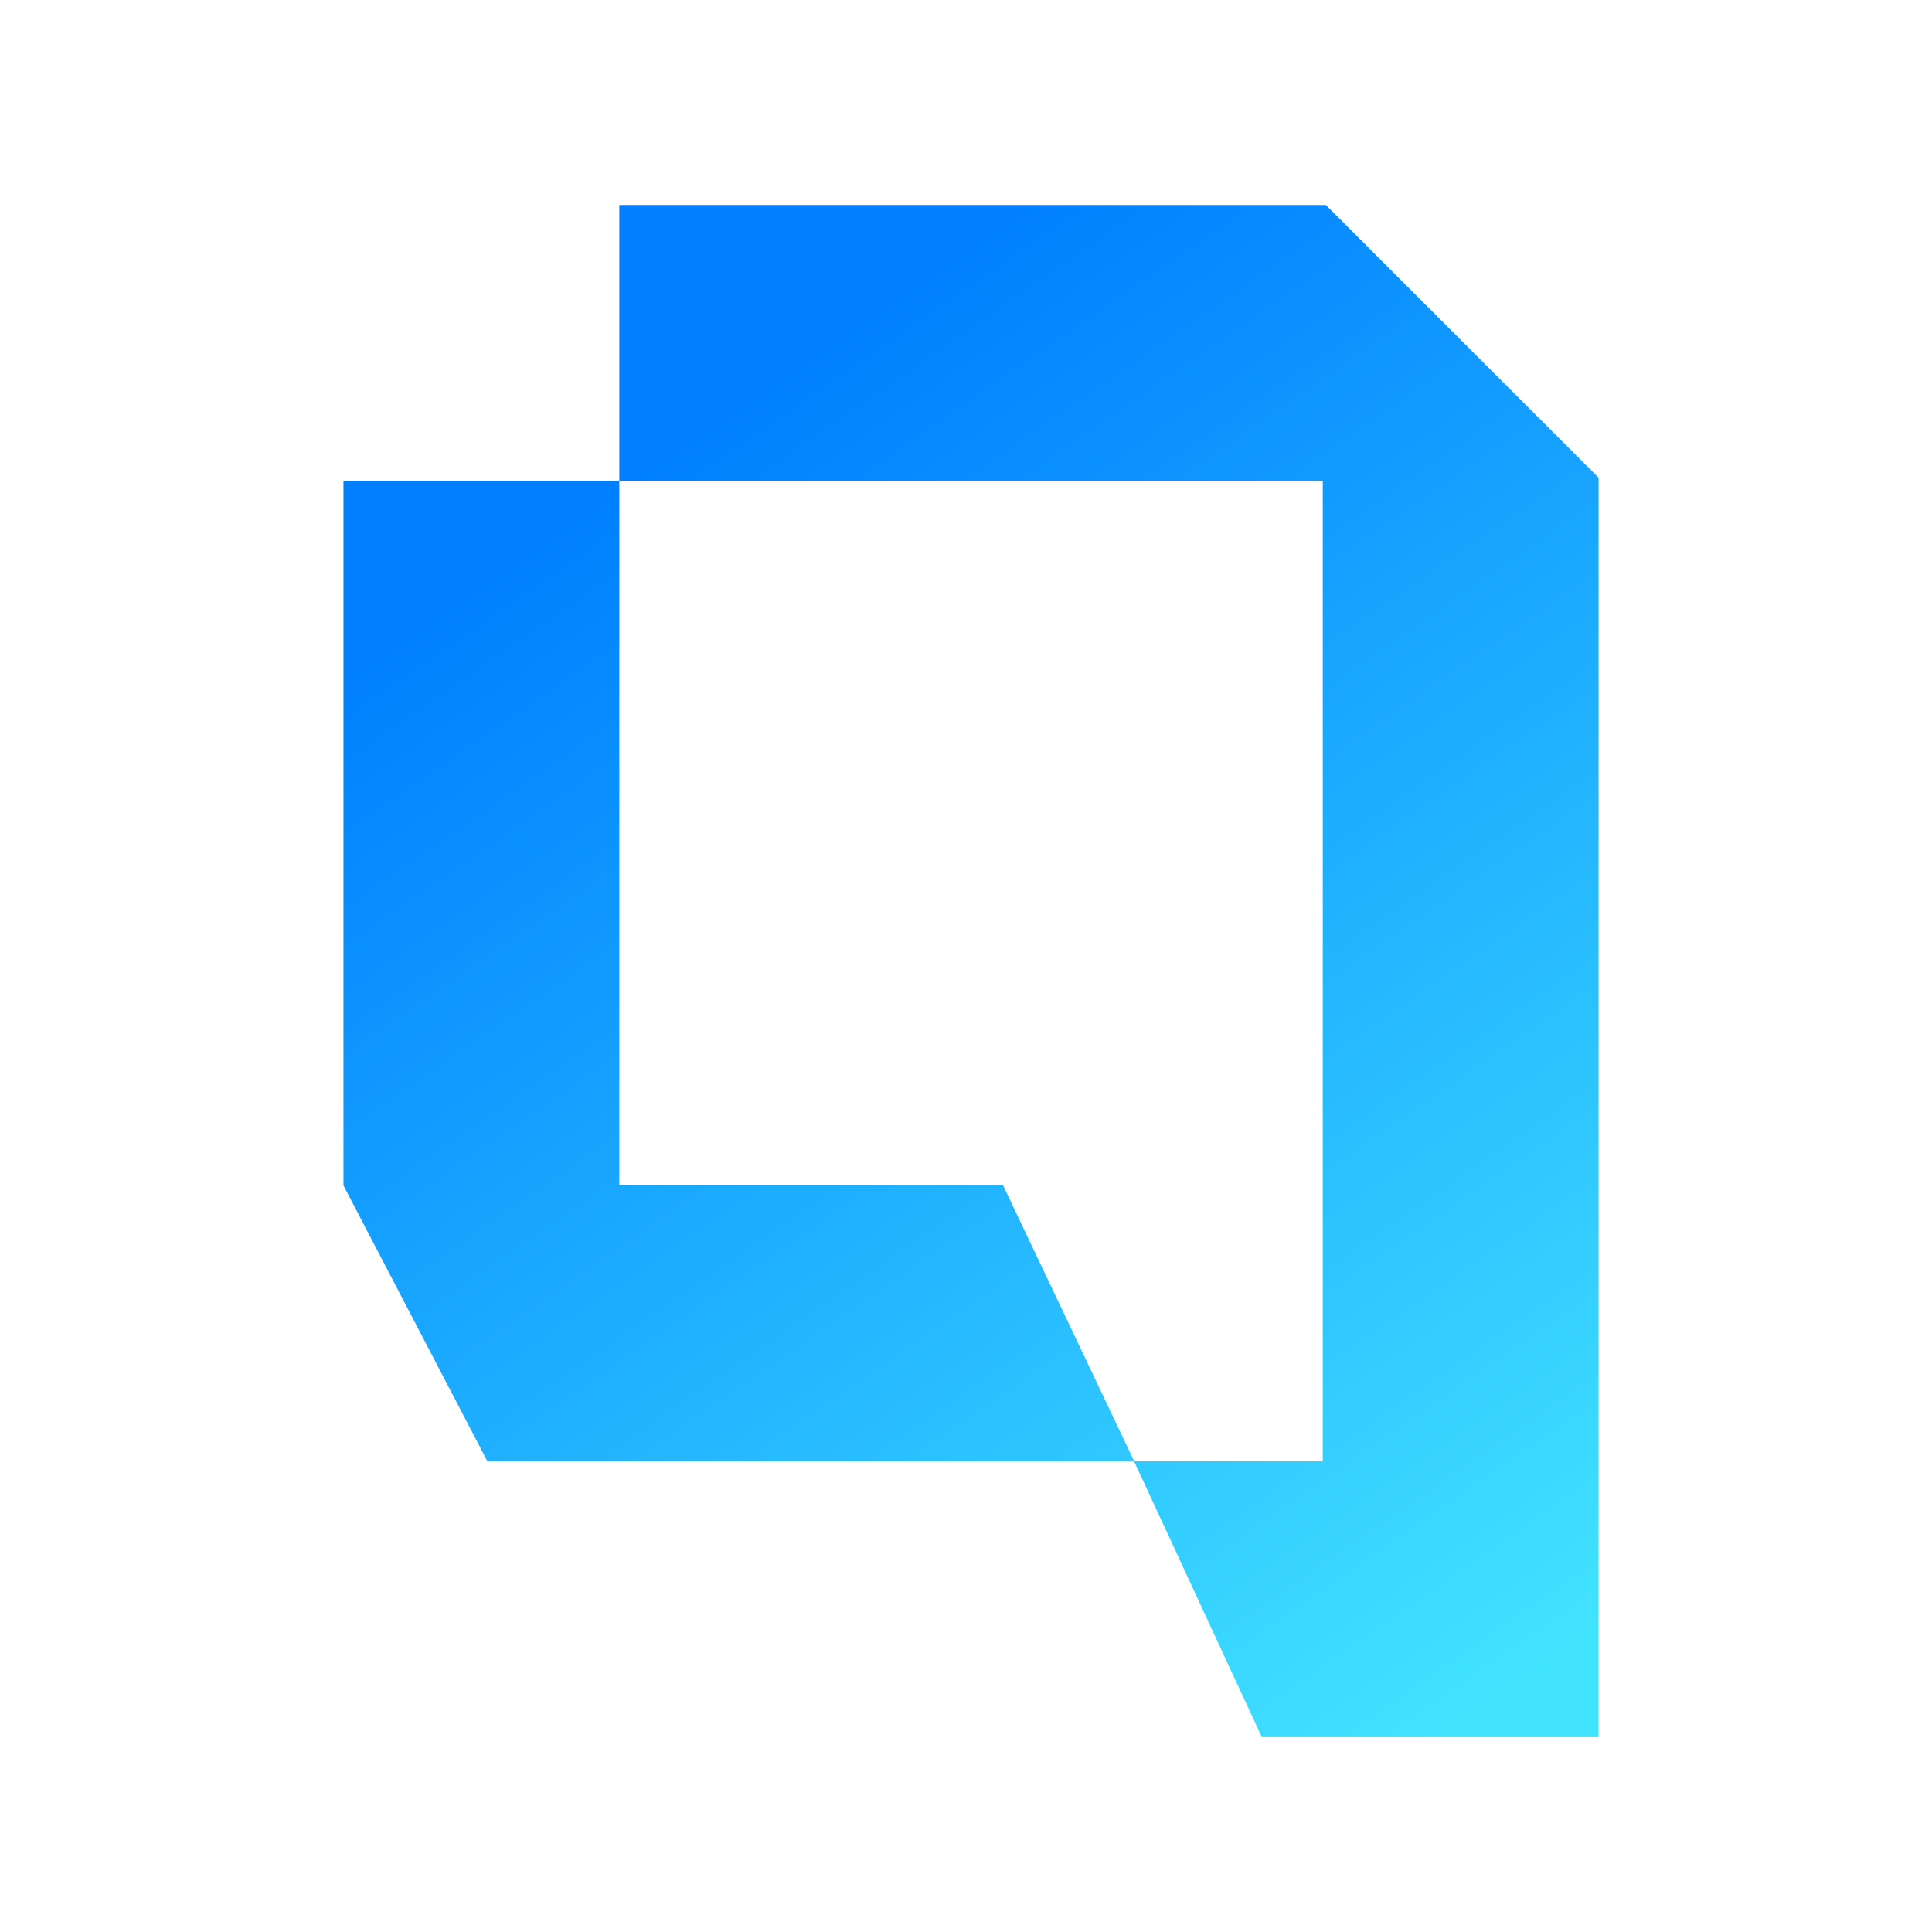<?xml version="1.0" encoding="UTF-8"?>
<svg data-bbox="0 0 144 144" viewBox="0 0 144 144" xmlns="http://www.w3.org/2000/svg" data-type="ugc">
    <g>
        <defs>
            <linearGradient gradientUnits="userSpaceOnUse" y2="33.16" x2="50.72" y1="133.85" x1="120.31" id="edd5c5e8-b87f-4d08-a42c-562c38f68d29">
                <stop stop-color="#42e3ff" offset=".09"/>
                <stop stop-color="#0080ff" offset="1"/>
            </linearGradient>
        </defs>
        <g>
            <path fill="none" d="M144 0v144H0V0h144z"/>
            <path fill="url(#edd5c5e8-b87f-4d08-a42c-562c38f68d29)" d="M98.82 15.28H46.16v20.56h52.43v73.08H84.54l-9.77-20.56H46.16V35.84H25.6v52.52l10.73 20.56h48.2l9.52 20.56h25.1V35.61L98.82 15.28z"/>
        </g>
    </g>
</svg>
